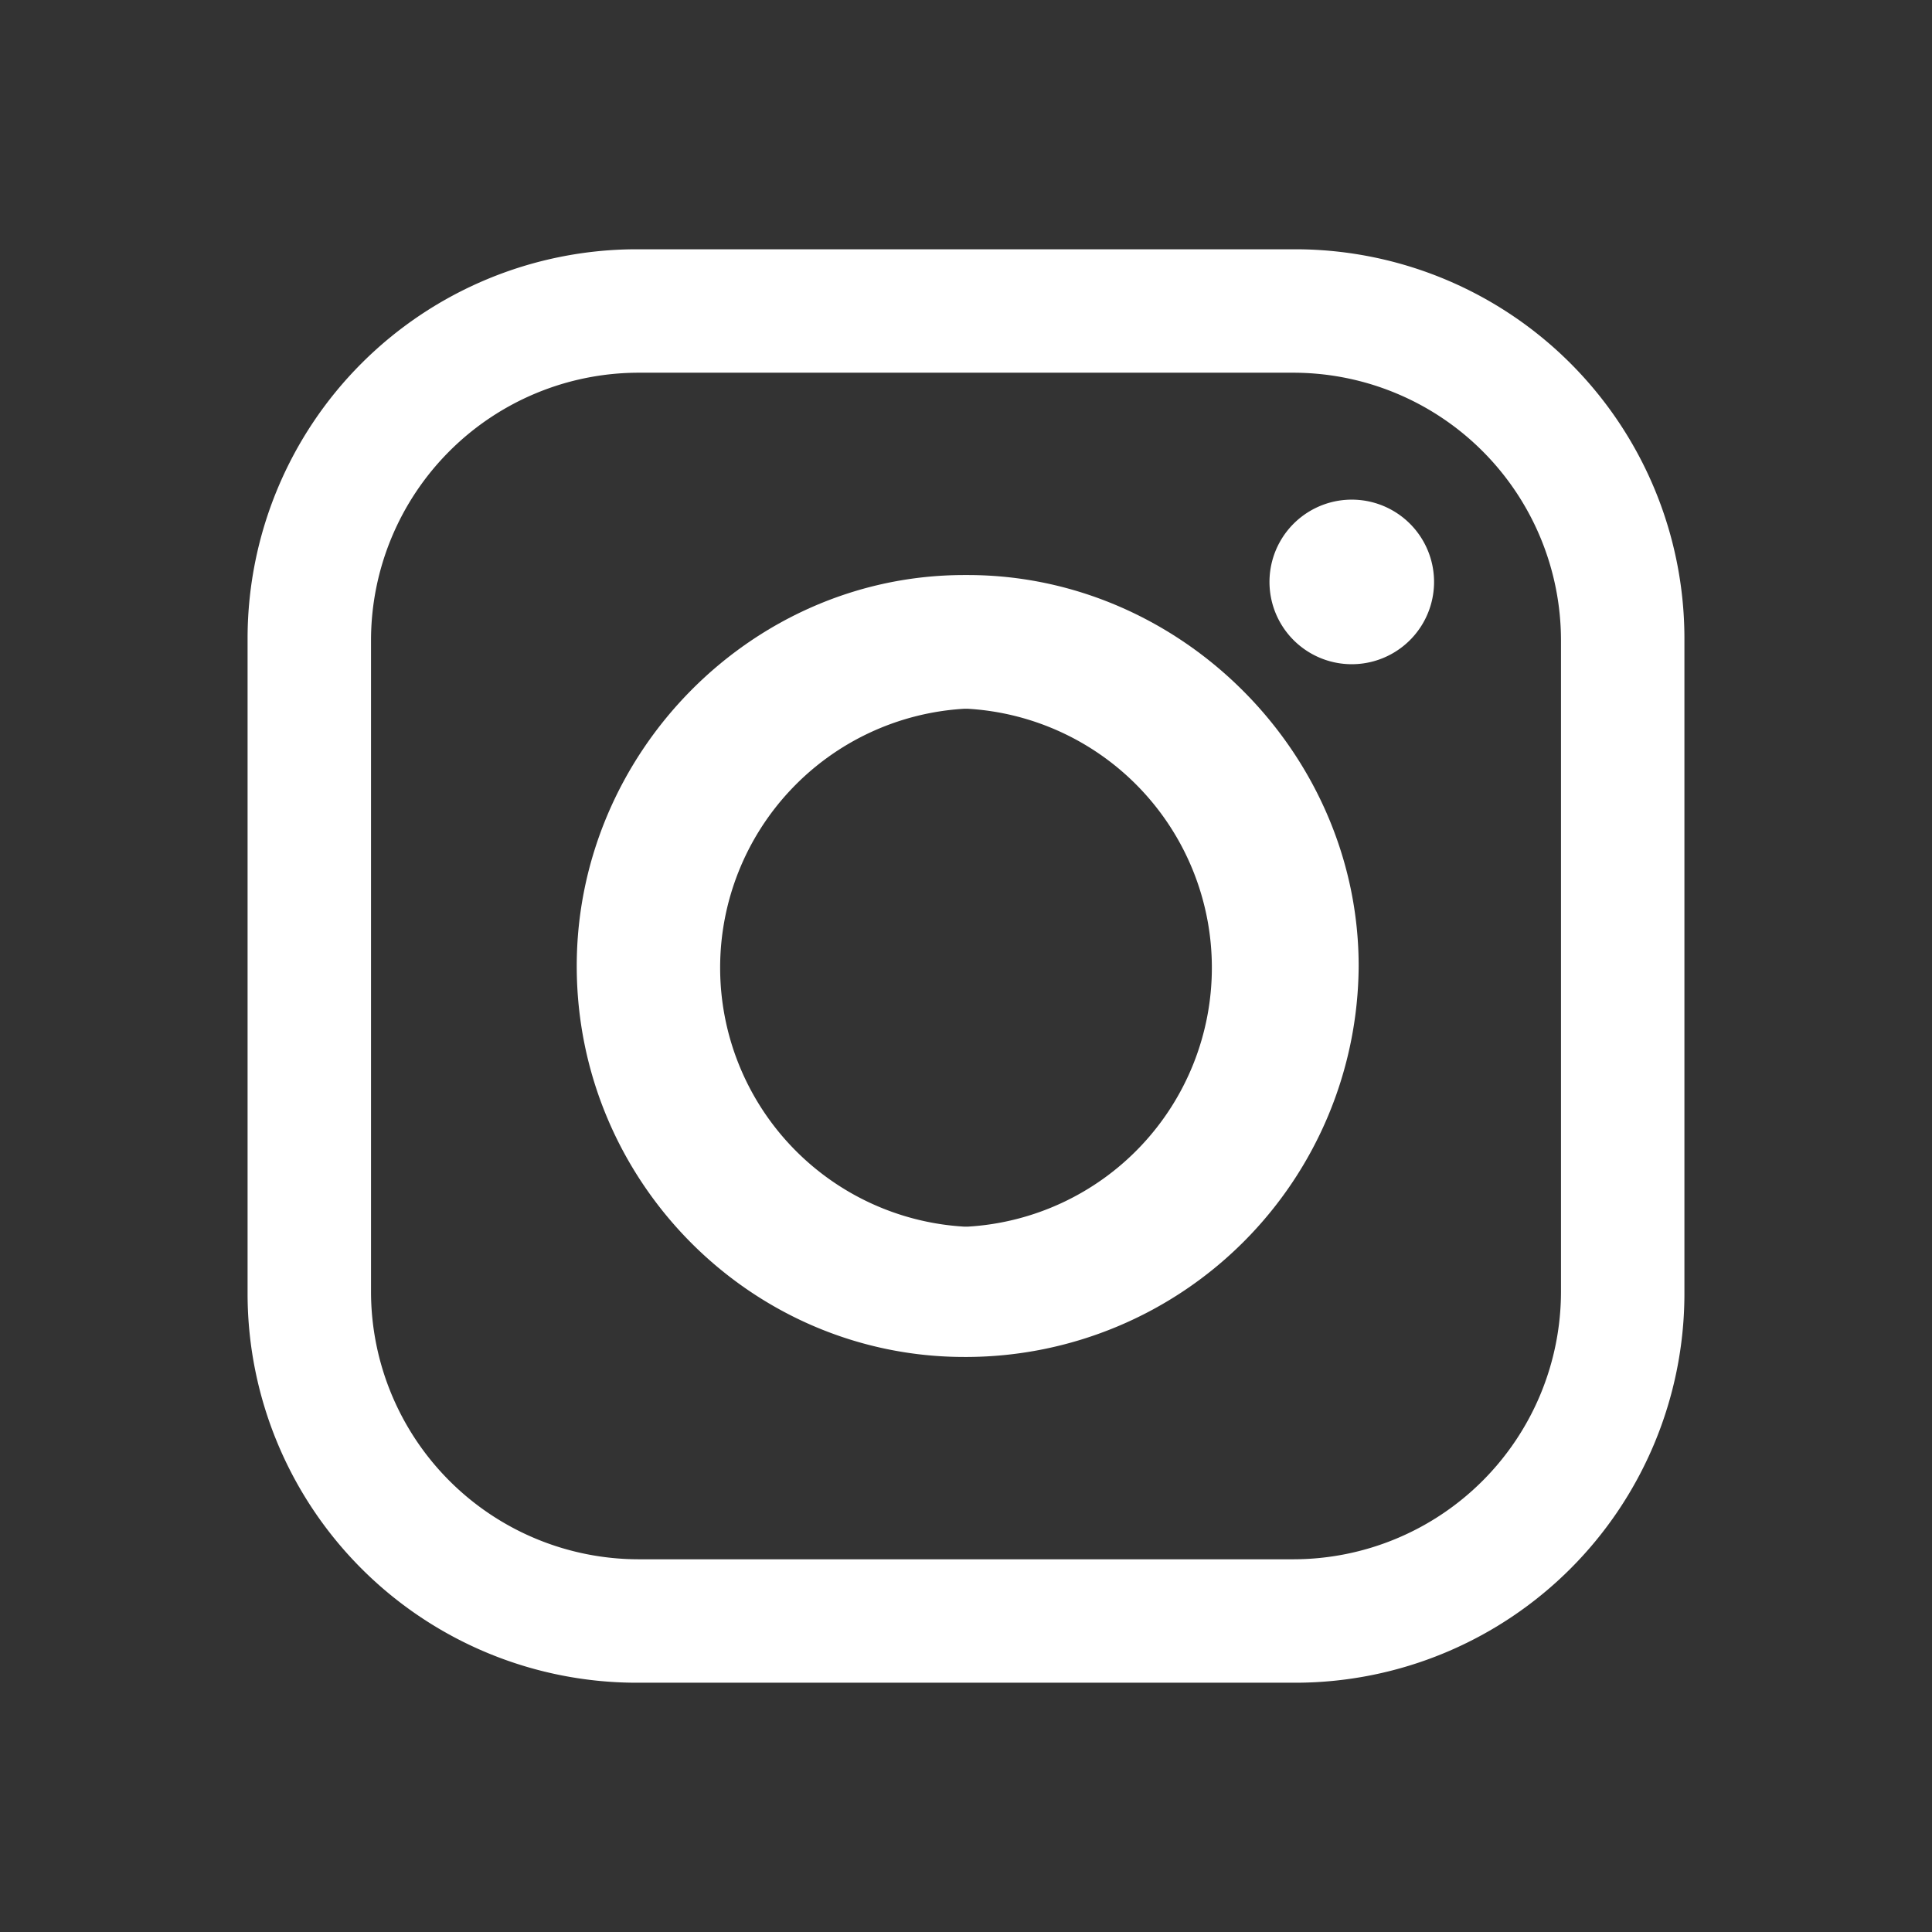 <svg xmlns="http://www.w3.org/2000/svg" id="Layer_1" data-name="Layer 1" viewBox="0 0 216 216"><rect x="0" y="0" width="216" height="216" fill="#333333" stroke="none"/><defs><style>.cls-1{fill:#fff;}</style></defs><path class="cls-1" d="M108.19,64.29h-.38C84,64.29,64.48,84.23,64.48,108c0,24.15,19.56,43.71,43.33,43.71h.38A43.94,43.94,0,0,0,151.9,108C151.9,84.23,132,64.29,108.19,64.29Zm0,72.85h-.38a29,29,0,0,1,0-57.9h.38a29,29,0,0,1,0,57.9Z"></path><path class="cls-1" d="M151.13,55.86a9.2,9.2,0,1,0,0,18.4,9.2,9.2,0,1,0,0-18.4Z"></path><path class="cls-1" d="M145,27.87H71A43.52,43.52,0,0,0,27.68,71.19v73.62A43.52,43.52,0,0,0,71,188.13h74a43.52,43.52,0,0,0,43.32-43.32V71.19A43.52,43.52,0,0,0,145,27.87Zm29.52,116.55a29.94,29.94,0,0,1-29.9,29.91H71.38a29.94,29.94,0,0,1-29.9-29.91V71.58a29.94,29.94,0,0,1,29.9-29.91h73.24a29.94,29.94,0,0,1,29.9,29.91Z"></path></svg>